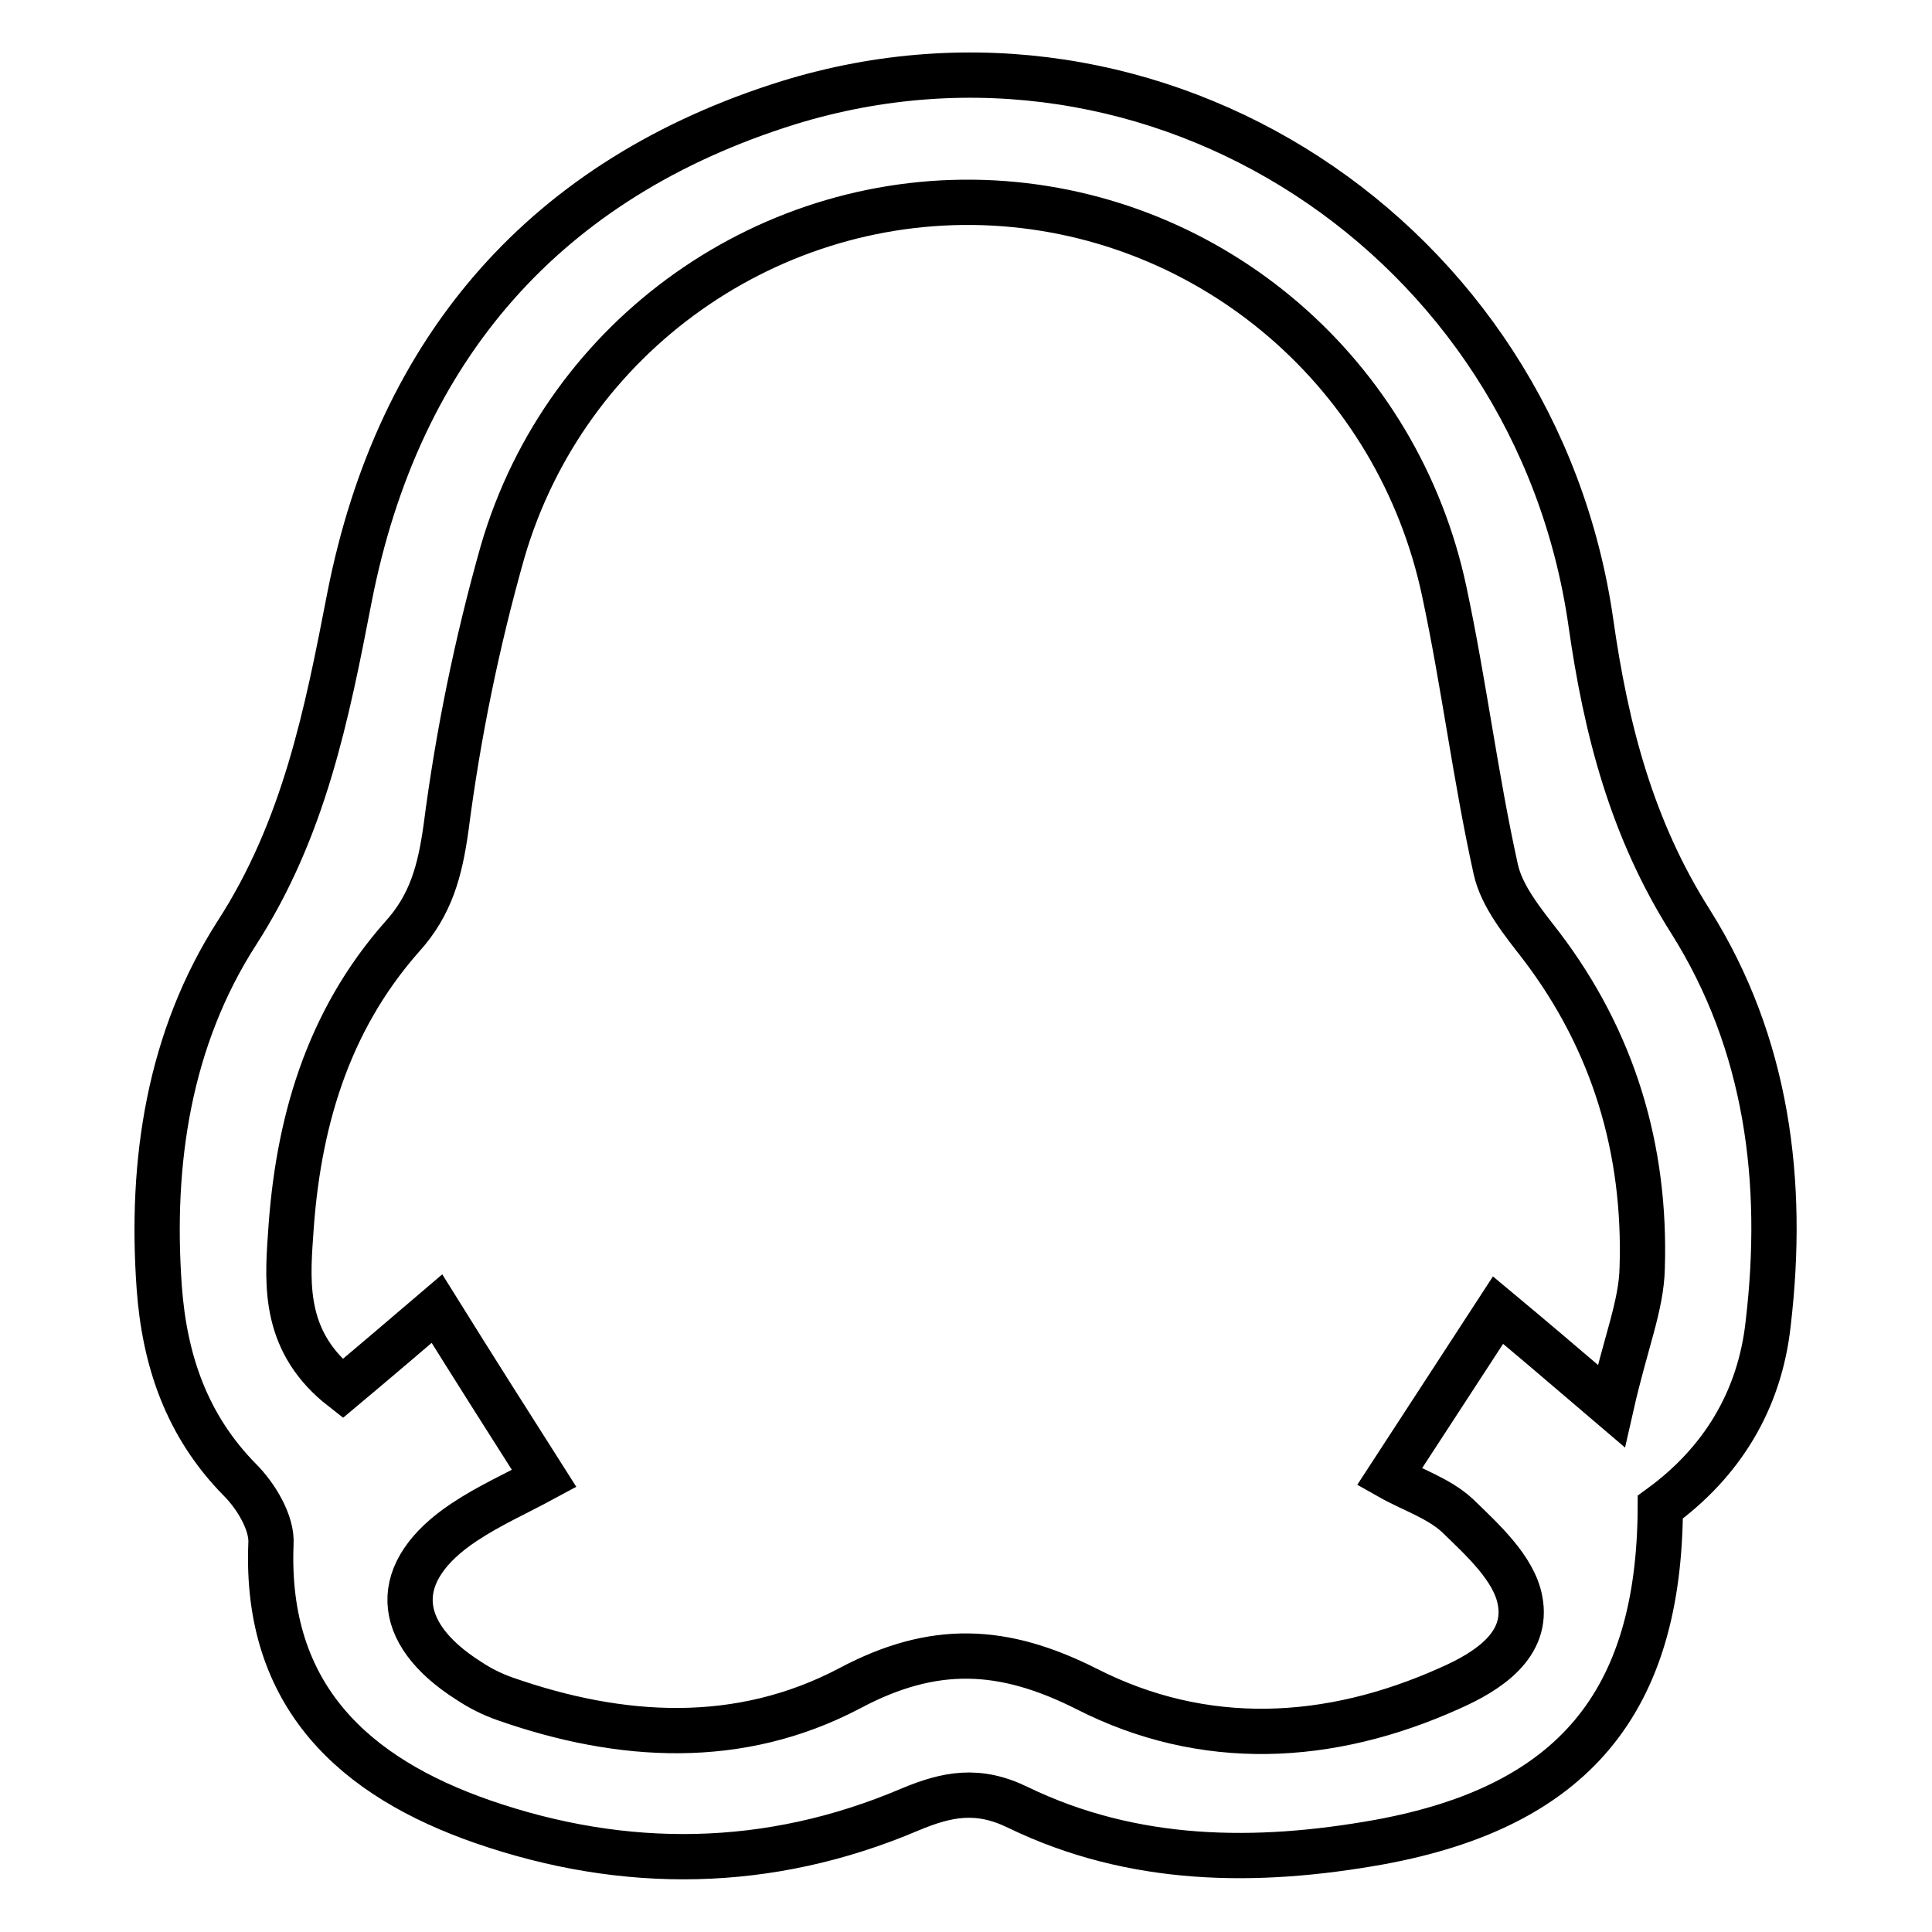 <?xml version="1.0" encoding="utf-8"?>
<!-- Svg Vector Icons : http://www.onlinewebfonts.com/icon -->
<!DOCTYPE svg PUBLIC "-//W3C//DTD SVG 1.1//EN" "http://www.w3.org/Graphics/SVG/1.1/DTD/svg11.dtd">
<svg version="1.1" xmlns="http://www.w3.org/2000/svg" xmlns:xlink="http://www.w3.org/1999/xlink" x="0px" y="0px" viewBox="0 0 256 256" enable-background="new 0 0 256 256" xml:space="preserve">
<g> <path stroke-width="6" fill-opacity="0" stroke="#000000"  d="M224,122.1c-7.8-12.3-11.2-25.5-13.2-39.6c-7.3-51-57.6-83.9-106.3-68.9c-32.1,10-51.7,32.4-58.2,65.6 c-3,15.5-6,30.6-14.9,44.4c-9,14-11.5,30.3-10.3,47c0.7,9.6,3.6,18.3,10.7,25.5c2.1,2.1,4.3,5.7,4.1,8.5 c-0.8,20.2,11.1,30.9,28.1,36.8c18.8,6.5,37.9,6.3,56.5-1.6c5-2.1,9.1-2.9,14.4-0.3c15.3,7.4,31.6,7.5,47.8,4.6 c25.8-4.7,37.2-18.6,37.3-44.4c8.1-5.9,13.2-14.1,14.3-24.4C236.5,156.6,234.2,138.3,224,122.1L224,122.1z M217.6,168 c-0.1,5-2.2,9.9-4.1,18.3c-6.9-5.9-10.8-9.2-15-12.7c-4.8,7.4-9.4,14.4-14.4,22.1c3,1.7,6.5,2.8,9,5.1c3.3,3.2,7.5,7,8.3,11.2 c1.2,6-4.3,9.5-9.3,11.7c-16,7.2-32.6,8-48.1,0.1c-11.1-5.6-20.3-6-31.4-0.1c-14.6,7.7-30.3,6.8-45.7,1.4c-1.7-0.6-3.3-1.4-4.8-2.4 c-10.1-6.4-10.4-14.5-0.6-21c3.3-2.2,6.9-3.8,10.6-5.8c-4.9-7.7-9.4-14.8-14.2-22.5c-4.1,3.5-8.2,7-12.5,10.6 c-7.7-6-7.4-13.4-6.9-20.3c0.9-14.6,4.8-28.3,14.8-39.6c3.8-4.2,5-8.7,5.8-14.4c1.6-12.4,4.1-24.6,7.5-36.6 c8.4-28.8,35.6-47.8,65.1-46.2c29,1.6,53.6,22.6,59.7,51.6c2.6,12.2,4.1,24.5,6.8,36.7c0.8,3.6,3.6,7,6,10.1 C213.8,137.9,218.1,152.3,217.6,168L217.6,168z"/></g>
</svg>